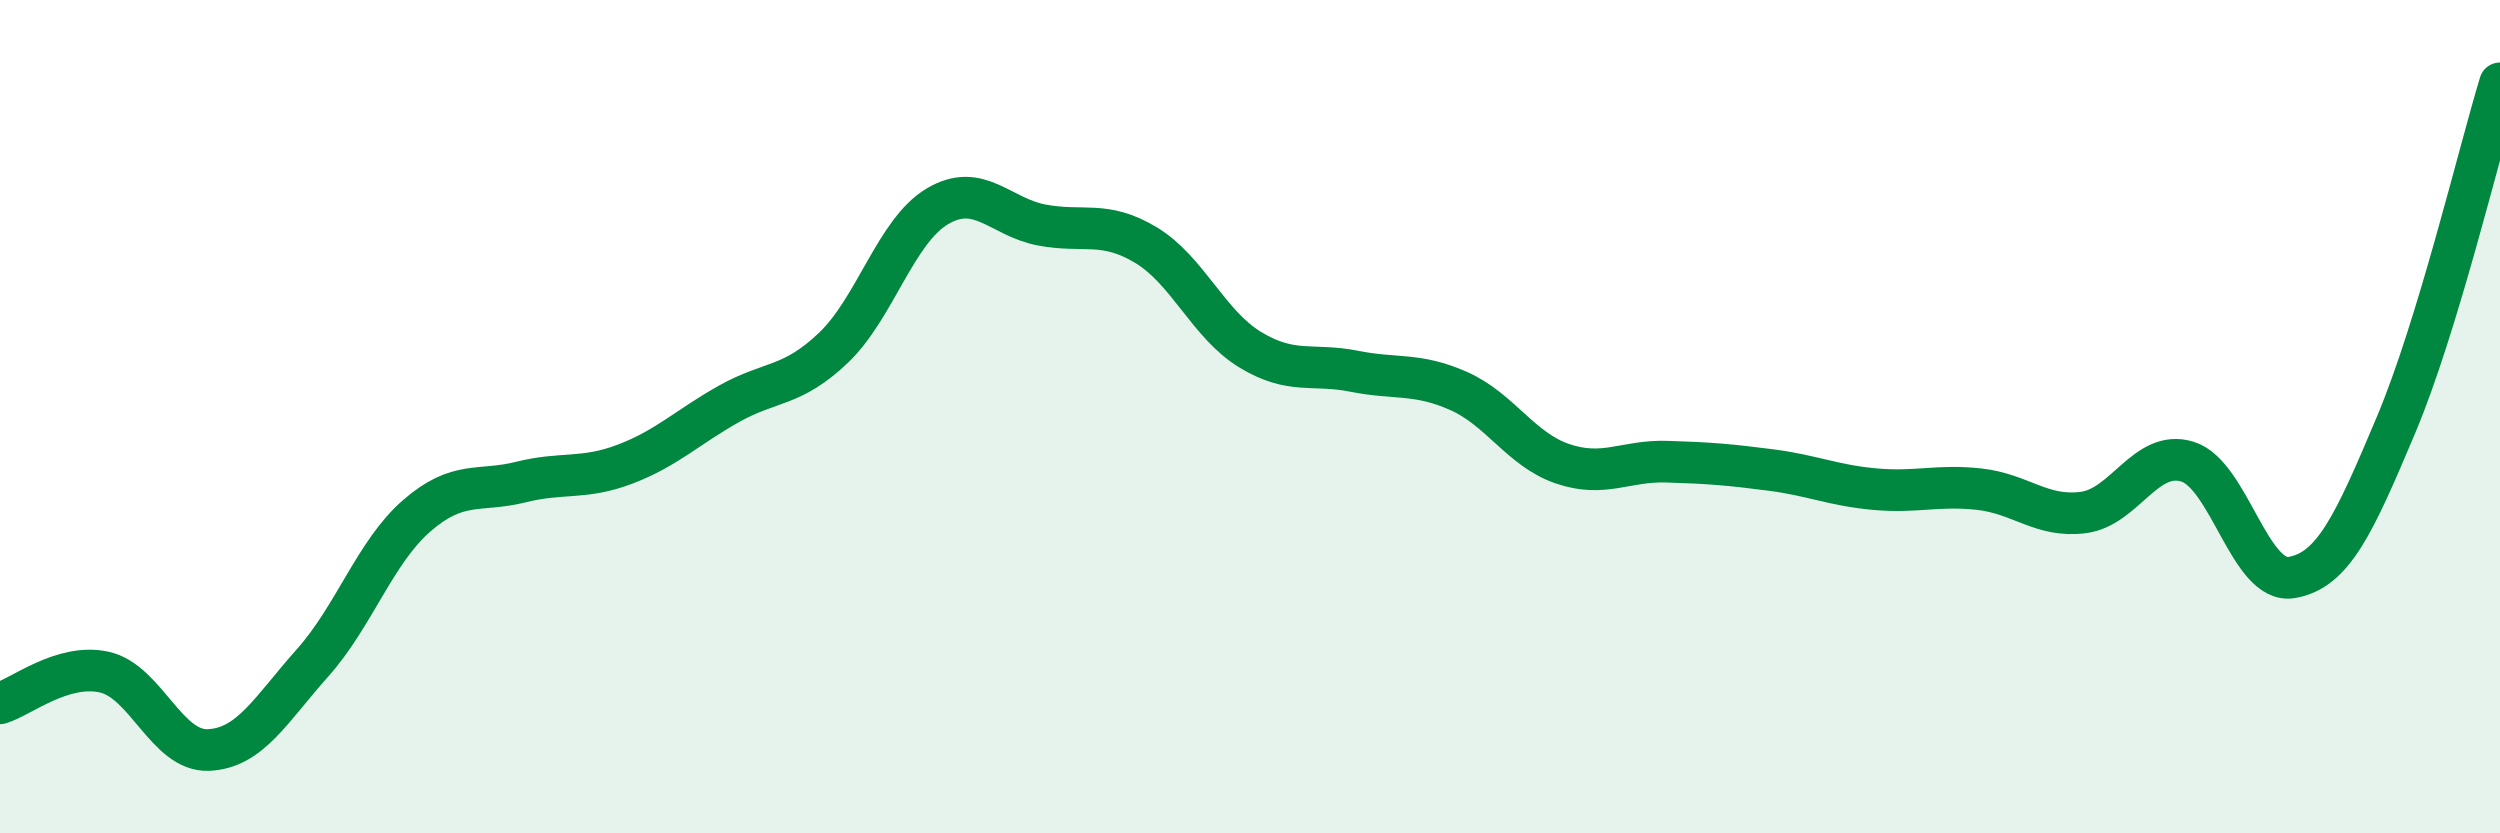 
    <svg width="60" height="20" viewBox="0 0 60 20" xmlns="http://www.w3.org/2000/svg">
      <path
        d="M 0,16.88 C 0.5,16.73 1.5,15.91 2.5,16.13 C 3.5,16.35 4,18.04 5,18 C 6,17.96 6.5,17.03 7.5,15.91 C 8.5,14.79 9,13.25 10,12.38 C 11,11.51 11.5,11.82 12.5,11.57 C 13.5,11.32 14,11.52 15,11.14 C 16,10.76 16.5,10.25 17.5,9.69 C 18.5,9.13 19,9.3 20,8.35 C 21,7.4 21.5,5.54 22.5,4.95 C 23.5,4.36 24,5.21 25,5.4 C 26,5.59 26.5,5.28 27.5,5.88 C 28.5,6.48 29,7.78 30,8.39 C 31,9 31.5,8.71 32.5,8.91 C 33.5,9.11 34,8.94 35,9.38 C 36,9.82 36.5,10.79 37.5,11.13 C 38.5,11.47 39,11.05 40,11.08 C 41,11.11 41.5,11.15 42.5,11.28 C 43.5,11.41 44,11.65 45,11.74 C 46,11.83 46.5,11.63 47.5,11.74 C 48.5,11.85 49,12.43 50,12.3 C 51,12.17 51.5,10.77 52.5,11.08 C 53.5,11.39 54,14.03 55,13.86 C 56,13.69 56.5,12.58 57.5,10.21 C 58.5,7.84 59.5,3.64 60,2L60 20L0 20Z"
        fill="#008740"
        opacity="0.1"
        stroke-linecap="round"
        stroke-linejoin="round"
      />
      <path
        d="M 0,16.88 C 0.5,16.73 1.5,15.91 2.5,16.13 C 3.5,16.35 4,18.04 5,18 C 6,17.96 6.5,17.03 7.5,15.91 C 8.5,14.79 9,13.25 10,12.38 C 11,11.51 11.5,11.82 12.5,11.57 C 13.5,11.32 14,11.52 15,11.14 C 16,10.76 16.5,10.25 17.5,9.69 C 18.5,9.13 19,9.3 20,8.35 C 21,7.4 21.5,5.54 22.5,4.95 C 23.5,4.36 24,5.21 25,5.4 C 26,5.59 26.5,5.28 27.5,5.88 C 28.5,6.48 29,7.78 30,8.39 C 31,9 31.5,8.71 32.5,8.91 C 33.5,9.11 34,8.94 35,9.38 C 36,9.82 36.5,10.79 37.5,11.13 C 38.5,11.47 39,11.05 40,11.08 C 41,11.11 41.5,11.15 42.5,11.28 C 43.5,11.41 44,11.65 45,11.74 C 46,11.83 46.5,11.63 47.5,11.74 C 48.5,11.85 49,12.43 50,12.3 C 51,12.17 51.5,10.77 52.5,11.08 C 53.5,11.39 54,14.03 55,13.86 C 56,13.69 56.5,12.58 57.5,10.21 C 58.5,7.84 59.5,3.64 60,2"
        stroke="#008740"
        stroke-width="1"
        fill="none"
        stroke-linecap="round"
        stroke-linejoin="round"
      />
    </svg>
  